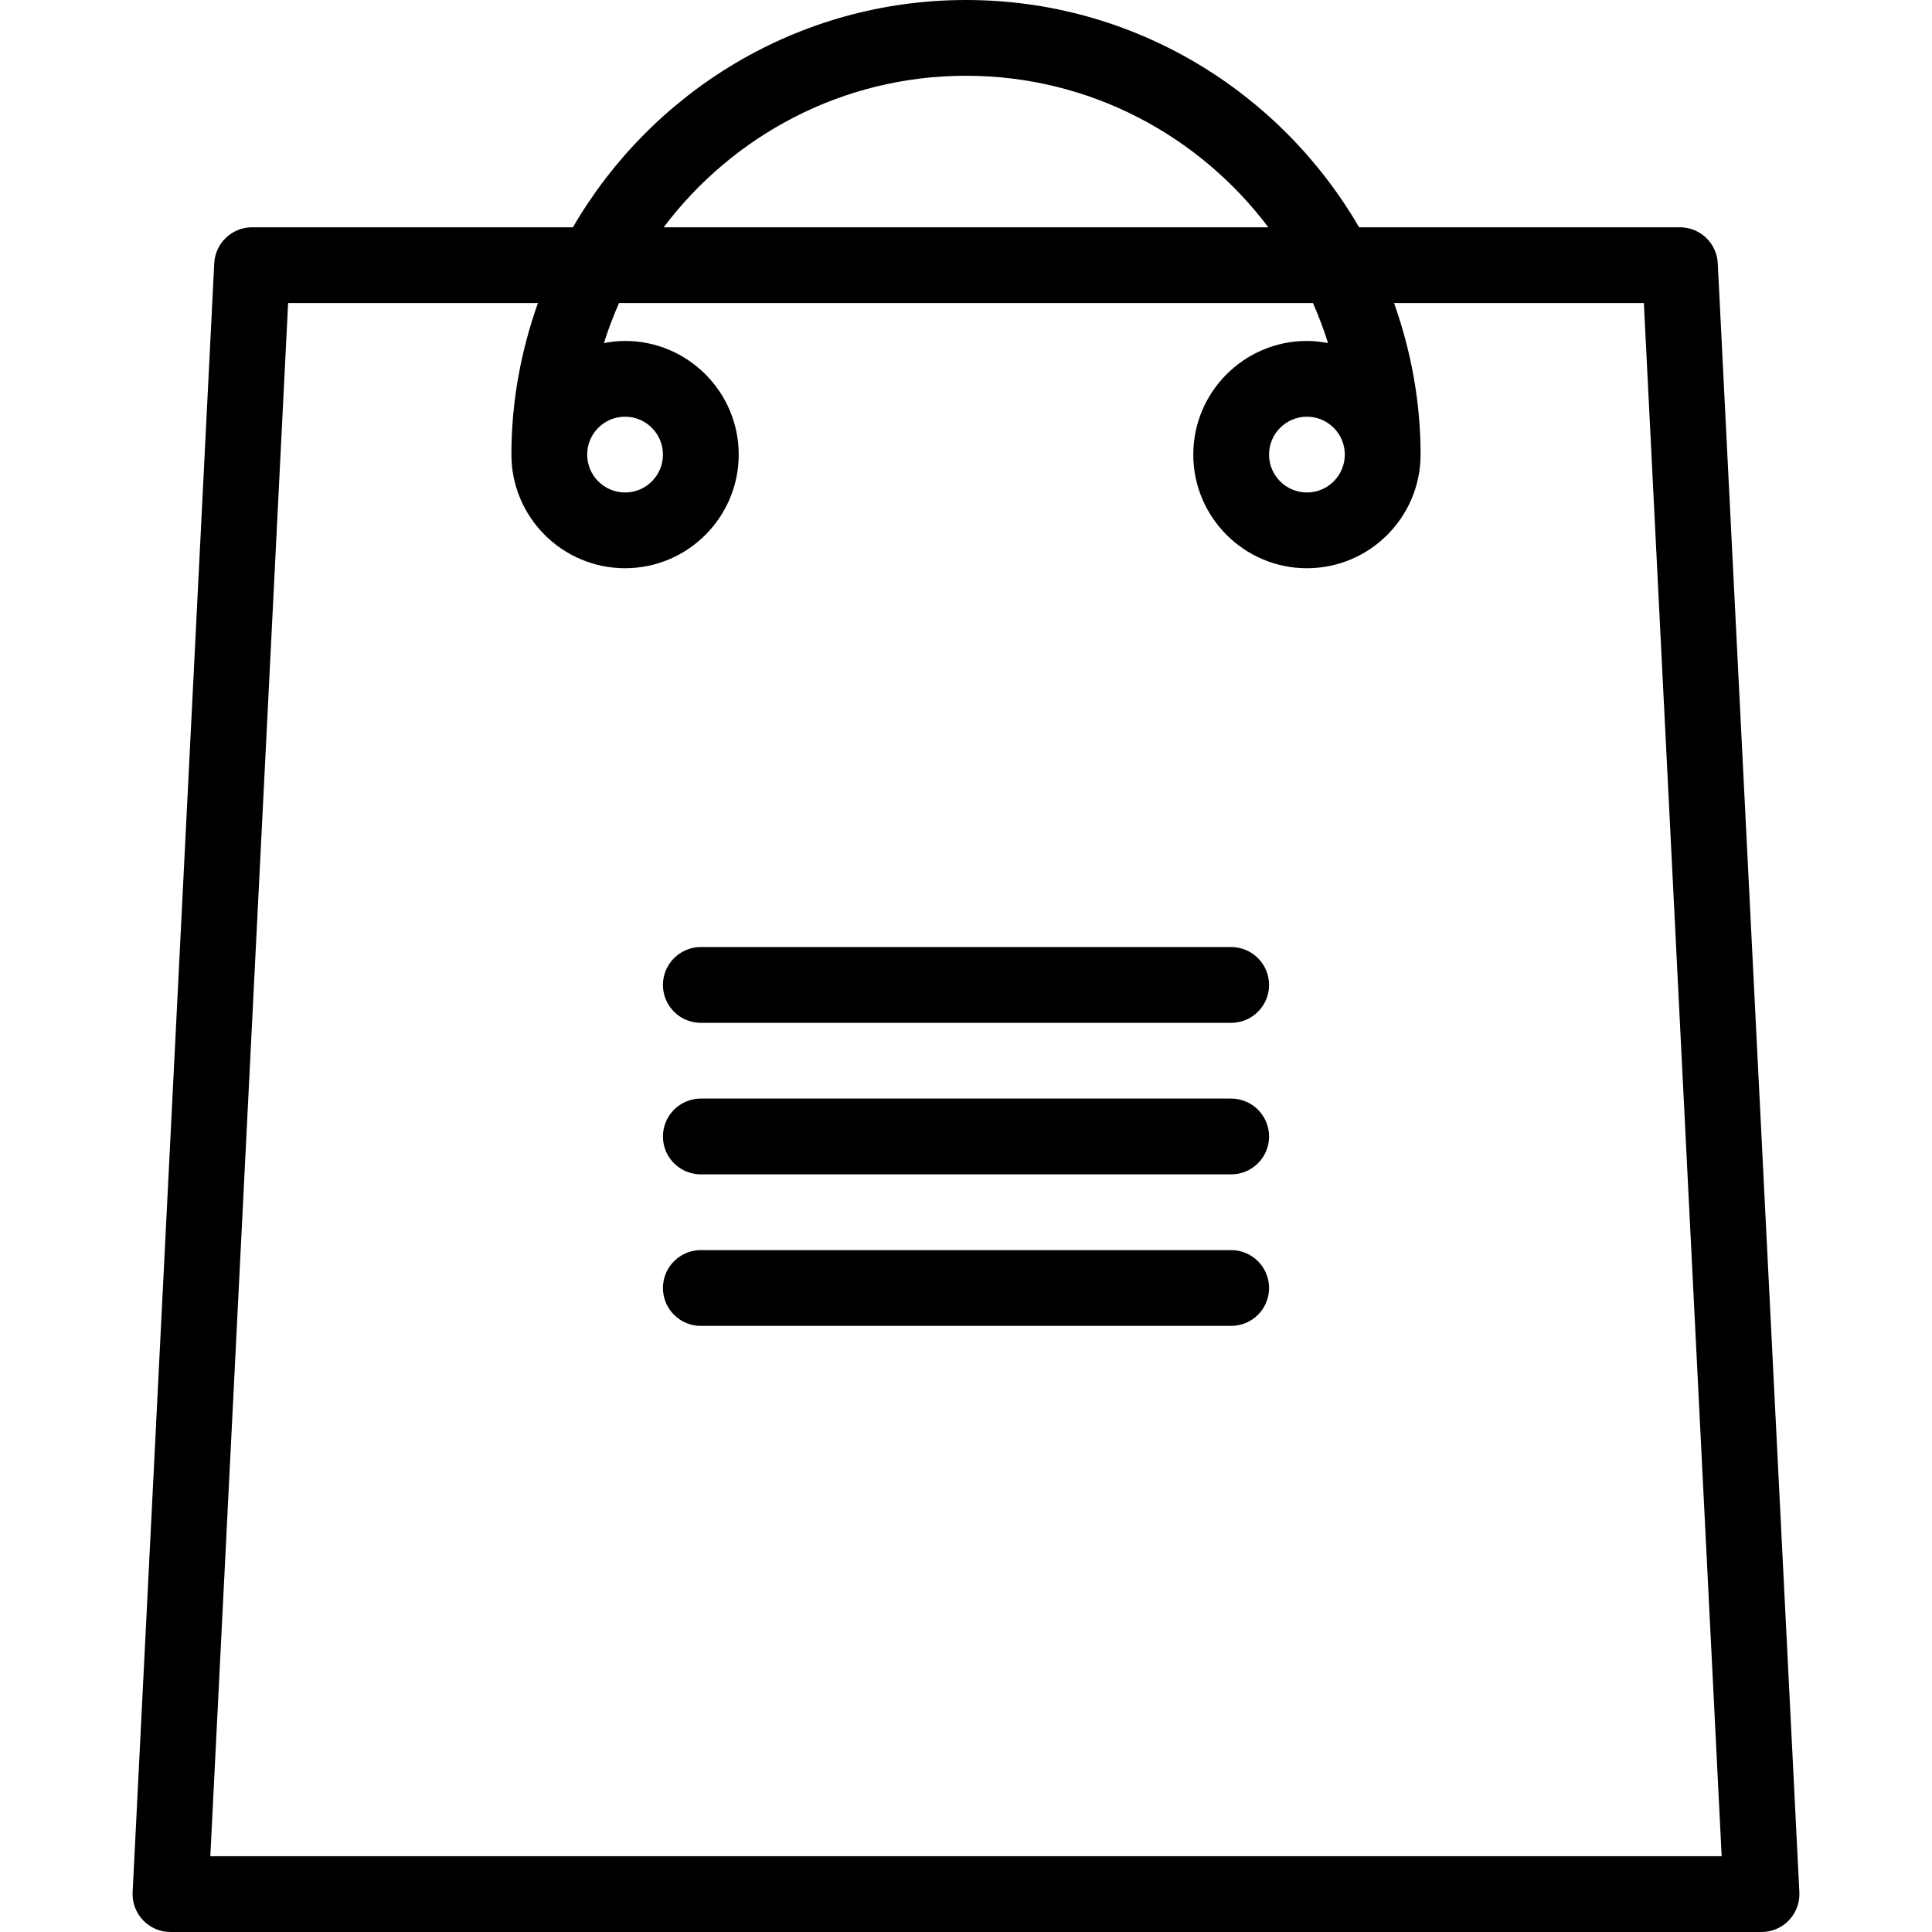 <?xml version="1.0" encoding="iso-8859-1"?>
<!-- Generator: Adobe Illustrator 19.0.0, SVG Export Plug-In . SVG Version: 6.00 Build 0)  -->
<svg version="1.1" id="Layer_1" xmlns="http://www.w3.org/2000/svg" xmlns:xlink="http://www.w3.org/1999/xlink" x="0px" y="0px"
	 viewBox="0 0 177.204 177.204" style="enable-background:new 0 0 177.204 177.204;" xml:space="preserve">
<g>
	<g>
		<g>
			<path d="M157.554,24.149c-0.095-1.849-1.618-3.302-3.471-3.302h-29.427C117.433,8.406,103.995,0,88.602,0
				S59.771,8.406,52.548,20.847H23.121c-1.853,0-3.376,1.452-3.471,3.302l-7.485,149.407c-0.048,0.95,0.298,1.878,0.953,2.567
				c0.655,0.69,1.567,1.081,2.518,1.081h145.932c0.95,0,1.863-0.39,2.518-1.081c0.655-0.689,1.001-1.617,0.953-2.567L157.554,24.149
				z M123.347,41.695c0,1.916-1.557,3.475-3.475,3.475c-1.917,0-3.475-1.559-3.475-3.475s1.557-3.475,3.475-3.475
				C121.79,38.22,123.347,39.779,123.347,41.695z M88.602,6.949c11.332,0,21.384,5.478,27.73,13.898h-55.46
				C67.218,12.427,77.27,6.949,88.602,6.949z M57.331,38.22c1.917,0,3.475,1.559,3.475,3.475s-1.557,3.475-3.475,3.475
				c-1.918,0-3.475-1.559-3.475-3.475S55.413,38.22,57.331,38.22z M19.29,170.255v-0.001l7.136-142.458h22.913
				c-1.547,4.355-2.433,9.02-2.433,13.898c0,5.748,4.676,10.424,10.424,10.424s10.424-4.676,10.424-10.424
				c0-5.748-4.676-10.423-10.424-10.423c-0.662,0-1.305,0.077-1.934,0.196c0.388-1.258,0.858-2.477,1.381-3.67h63.649
				c0.523,1.193,0.992,2.412,1.38,3.67c-0.628-0.118-1.272-0.196-1.934-0.196c-5.748,0-10.424,4.676-10.424,10.424
				s4.676,10.424,10.424,10.424s10.424-4.676,10.424-10.424c0-4.879-0.886-9.543-2.433-13.898h22.913l7.136,142.458H19.29z"/>
			<path d="M112.924,86.864H64.28c-1.92,0-3.475,1.556-3.475,3.475s1.554,3.475,3.475,3.475h48.644c1.92,0,3.475-1.556,3.475-3.475
				S114.844,86.864,112.924,86.864z"/>
			<path d="M112.924,100.763H64.28c-1.92,0-3.475,1.556-3.475,3.475s1.554,3.475,3.475,3.475h48.644c1.92,0,3.475-1.556,3.475-3.475
				S114.844,100.763,112.924,100.763z"/>
			<path d="M112.924,114.661H64.28c-1.92,0-3.475,1.556-3.475,3.475s1.554,3.475,3.475,3.475h48.644c1.92,0,3.475-1.556,3.475-3.475
				C116.398,116.217,114.844,114.661,112.924,114.661z"/>
		</g>
	</g>
</g>
<g>
</g>
<g>
</g>
<g>
</g>
<g>
</g>
<g>
</g>
<g>
</g>
<g>
</g>
<g>
</g>
<g>
</g>
<g>
</g>
<g>
</g>
<g>
</g>
<g>
</g>
<g>
</g>
<g>
</g>
</svg>
